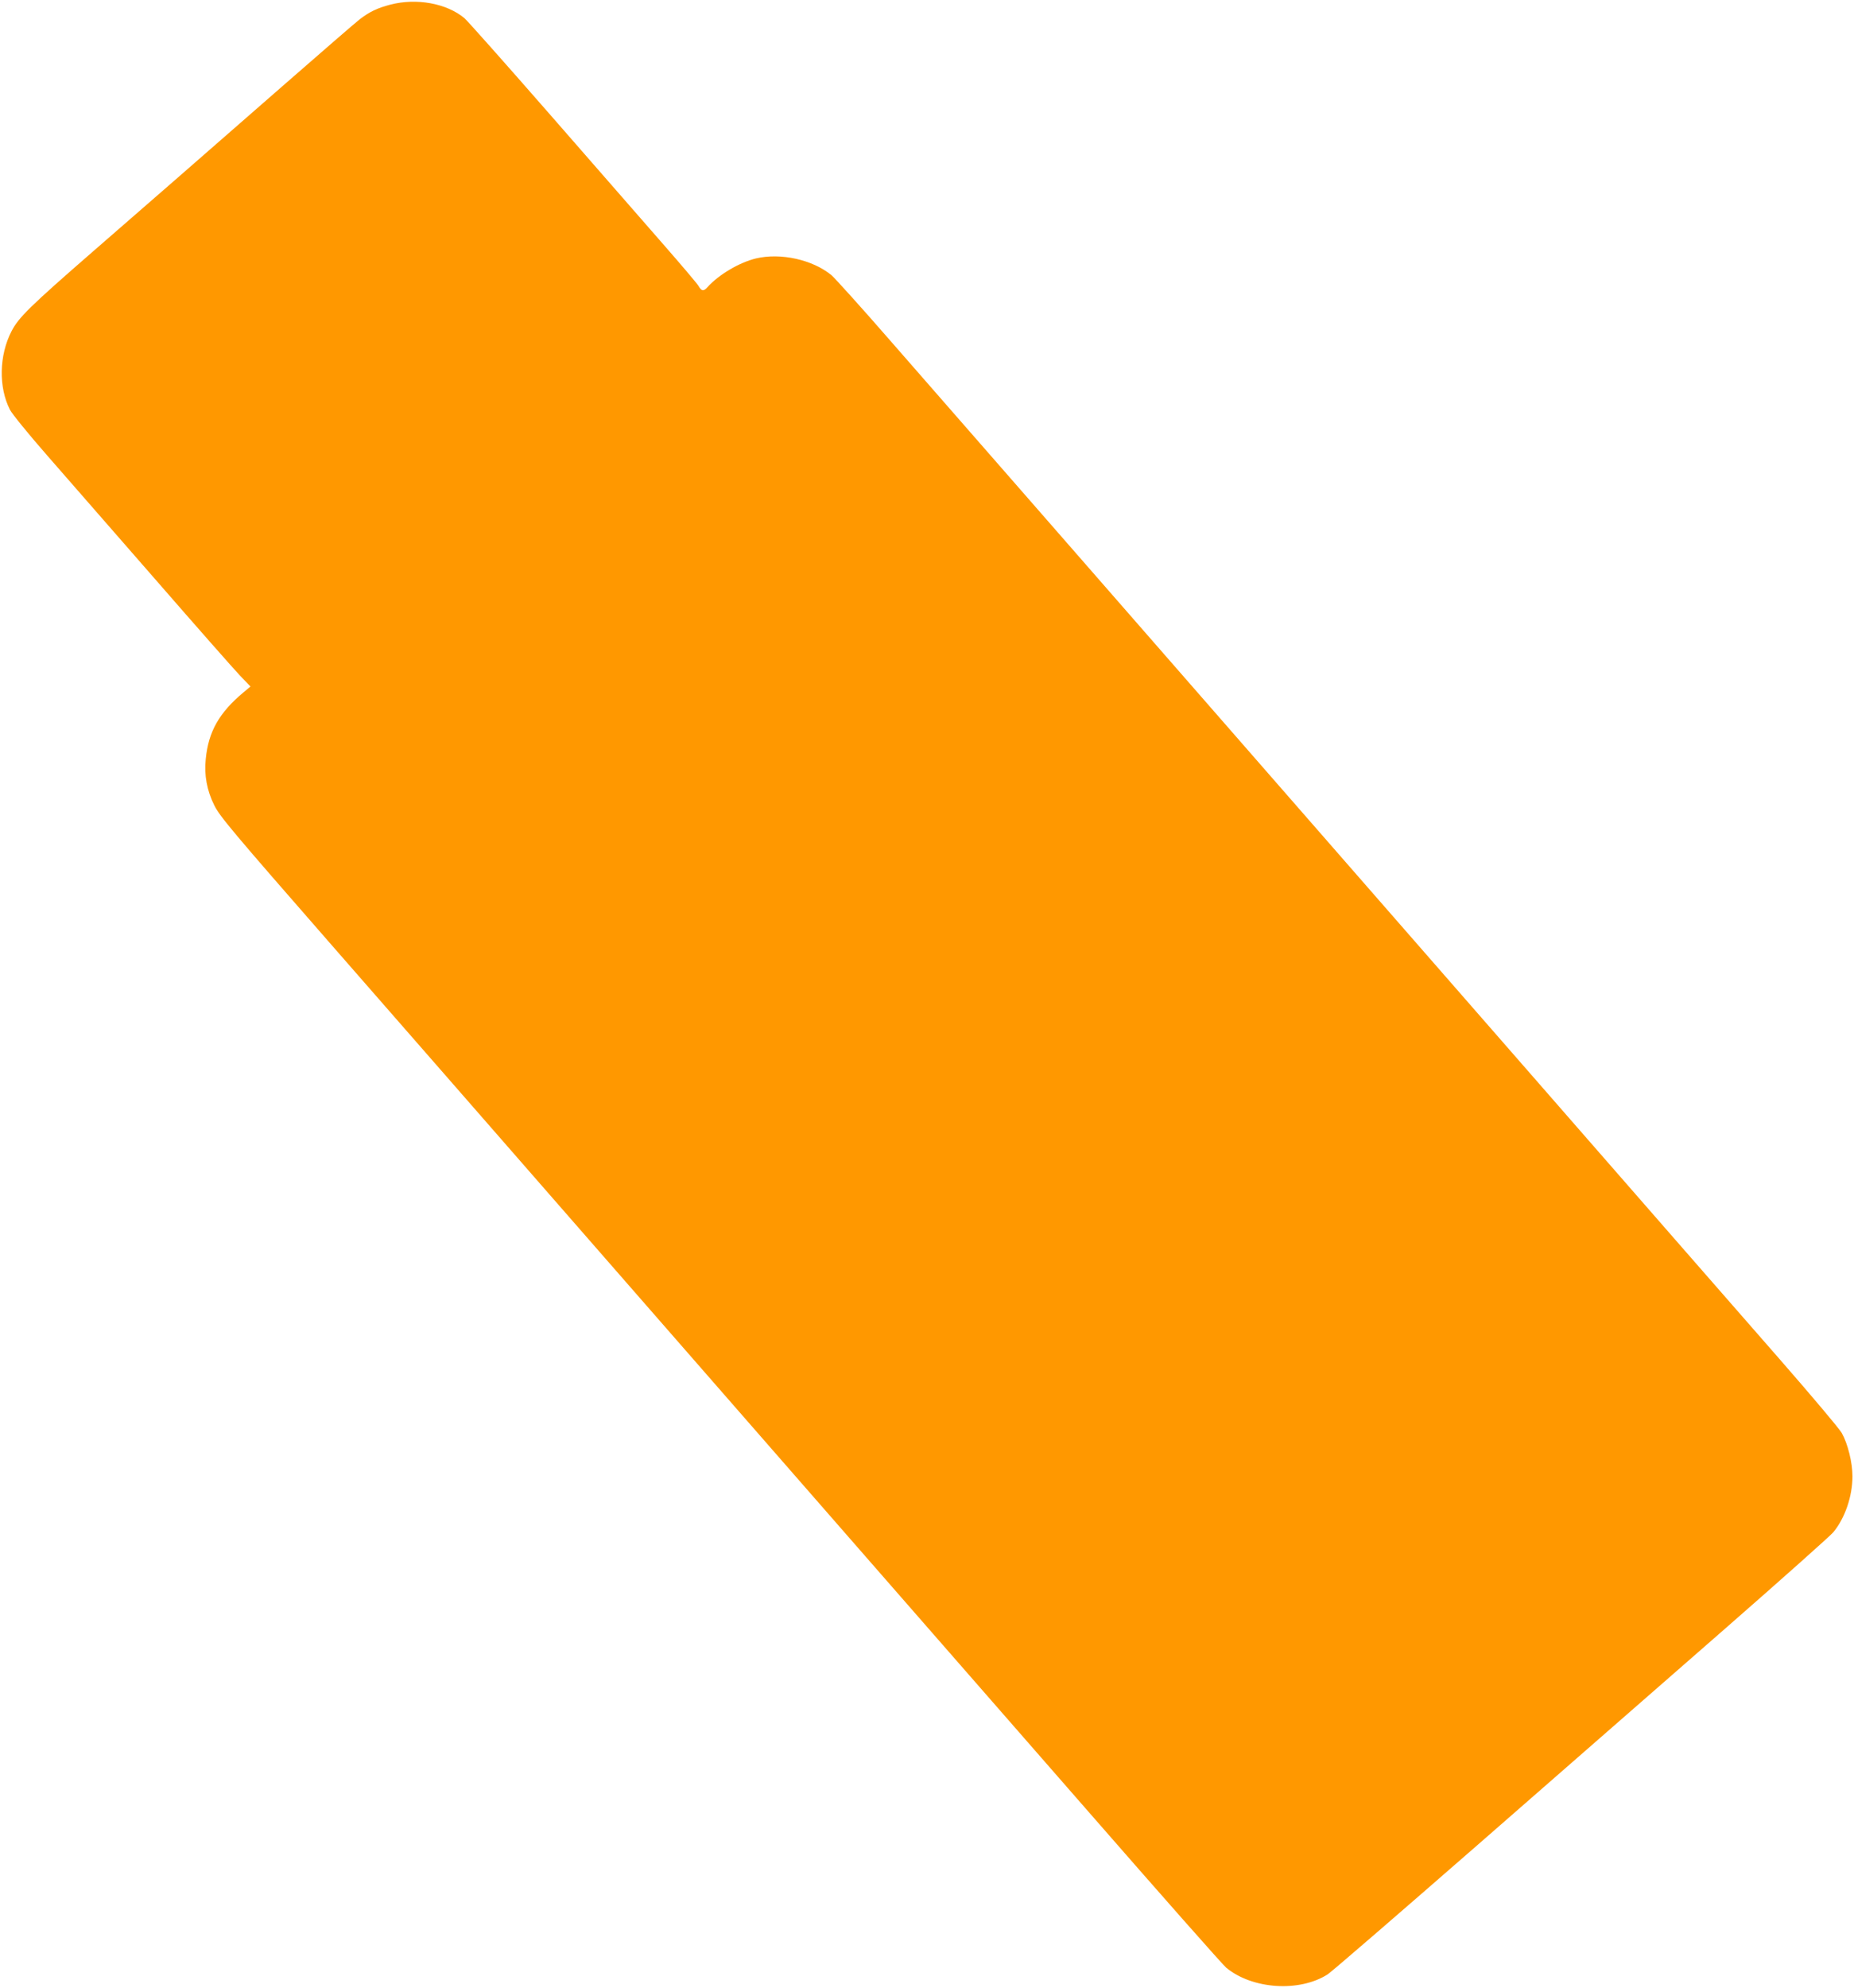 <?xml version="1.0" standalone="no"?>
<!DOCTYPE svg PUBLIC "-//W3C//DTD SVG 20010904//EN"
 "http://www.w3.org/TR/2001/REC-SVG-20010904/DTD/svg10.dtd">
<svg version="1.0" xmlns="http://www.w3.org/2000/svg"
 width="1194pt" height="1280pt" viewBox="0 0 1194 1280"
 preserveAspectRatio="xMidYMid meet">
<g transform="translate(0,1280) scale(0.1,-0.1)"
fill="#ff9800" stroke="none">
<path d="M2513 12770 c-83 -22 -132 -45 -196 -94 -25 -19 -245 -210 -489 -423
-641 -560 -778 -680 -1228 -1071 -408 -355 -481 -427 -526 -515 -80 -155 -84
-360 -10 -505 13 -26 122 -160 242 -297 121 -138 433 -496 694 -795 261 -300
506 -578 544 -618 l69 -72 -44 -37 c-157 -131 -227 -253 -244 -431 -11 -102 8
-203 55 -297 35 -71 118 -170 756 -900 394 -451 1159 -1326 1699 -1945 540
-619 1285 -1471 1655 -1895 370 -423 1054 -1207 1521 -1741 466 -534 865 -986
886 -1003 168 -139 471 -159 653 -43 25 16 461 393 970 837 509 445 1224 1070
1591 1390 366 320 679 599 696 620 75 91 123 231 123 360 0 89 -30 210 -69
279 -16 28 -193 238 -393 467 -200 228 -966 1106 -1703 1950 -3043 3484 -3705
4243 -4030 4614 -187 215 -359 405 -380 423 -121 100 -327 146 -487 108 -107
-26 -239 -104 -312 -185 -25 -28 -38 -26 -57 7 -8 15 -112 137 -230 272 -118
135 -446 511 -729 835 -284 325 -531 603 -549 618 -115 96 -309 131 -478 87z"/>
</g>
</svg>
